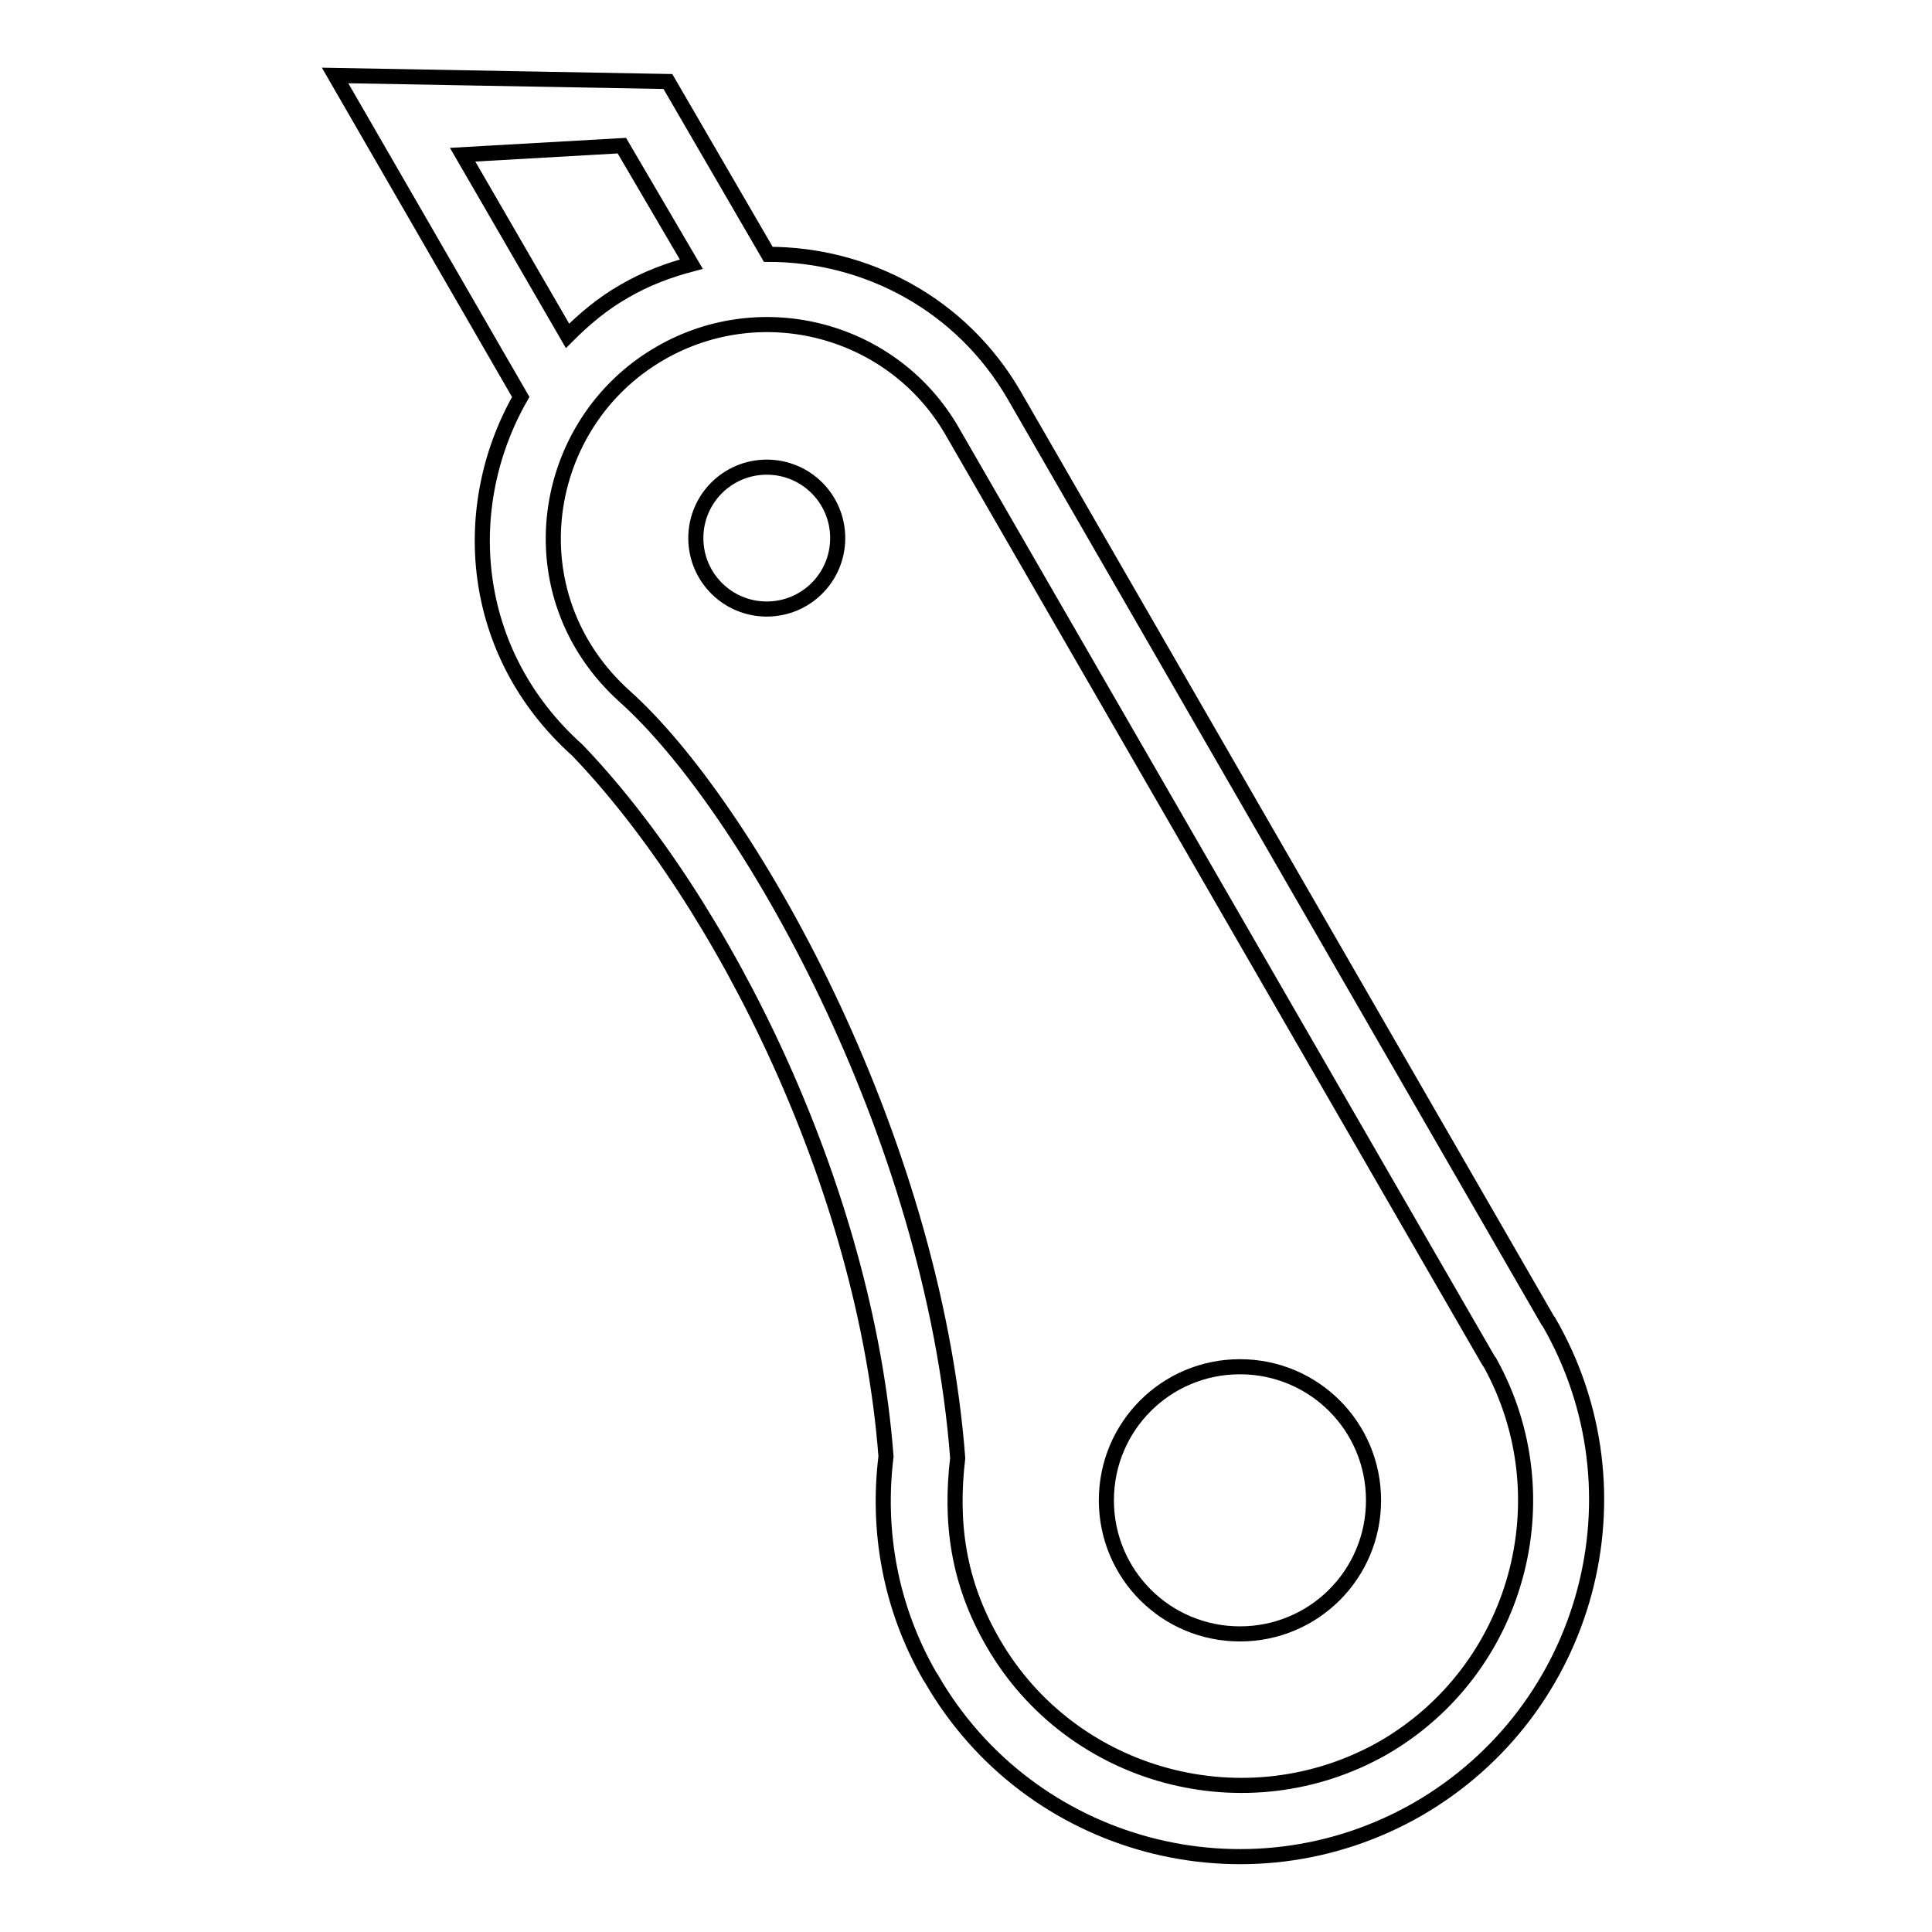 <?xml version="1.0" encoding="utf-8"?>
<!-- Svg Vector Icons : http://www.onlinewebfonts.com/icon -->
<!DOCTYPE svg PUBLIC "-//W3C//DTD SVG 1.1//EN" "http://www.w3.org/Graphics/SVG/1.1/DTD/svg11.dtd">
<svg version="1.1" xmlns="http://www.w3.org/2000/svg" xmlns:xlink="http://www.w3.org/1999/xlink" x="0px" y="0px" viewBox="0 0 256 256" enable-background="new 0 0 256 256" xml:space="preserve">
<g> <path stroke-width="2" fill-opacity="0" stroke="#000000"  d="M205.2,175.1c0,0-0.1-0.1-0.1-0.1L134.4,52.4c-7-12.1-19.6-18.7-32.6-18.7L88.5,10.8L44.4,10L69,52.6 c-8.3,14.5-6.9,33.9,7.5,46.8c19.3,20.1,38.2,58,40.9,93.6c-1.2,9.7,0.5,19.9,5.8,29.1c0.1,0.1,0.1,0.2,0.2,0.3 c13,22.6,41.9,30.3,64.5,17.3C210.5,226.6,218.3,197.7,205.2,175.1L205.2,175.1z M75.2,44.5l-13.9-24l21.1-1.2L91.6,35 c-3,0.8-6,1.9-8.9,3.6C79.9,40.2,77.5,42.2,75.2,44.5z M131.6,217.7c-4.7-8.1-5.7-16-4.7-24.5c-3.3-43.2-28.1-86.6-44.1-100.9 C67.8,78.8,71.5,56,87.5,46.8c13.5-7.8,30.9-3.2,38.7,10.4c72.7,126,71.1,123.2,71.1,123.2l0.1,0.1c10,18,3.7,40.8-14.1,51.1 C165.2,241.9,142,235.7,131.6,217.7L131.6,217.7z"/> <path stroke-width="2" fill-opacity="0" stroke="#000000"  d="M146.6,198.8c0,9.8,7.9,17.7,17.7,17.7s17.7-7.9,17.7-17.7c0-9.8-7.9-17.7-17.7-17.7S146.6,189,146.6,198.8 z"/> <path stroke-width="2" fill-opacity="0" stroke="#000000"  d="M92.2,71.3c0,5.2,4.2,9.4,9.4,9.4c5.2,0,9.4-4.2,9.4-9.4c0-5.2-4.2-9.4-9.4-9.4 C96.4,61.9,92.2,66.1,92.2,71.3z"/></g>
</svg>